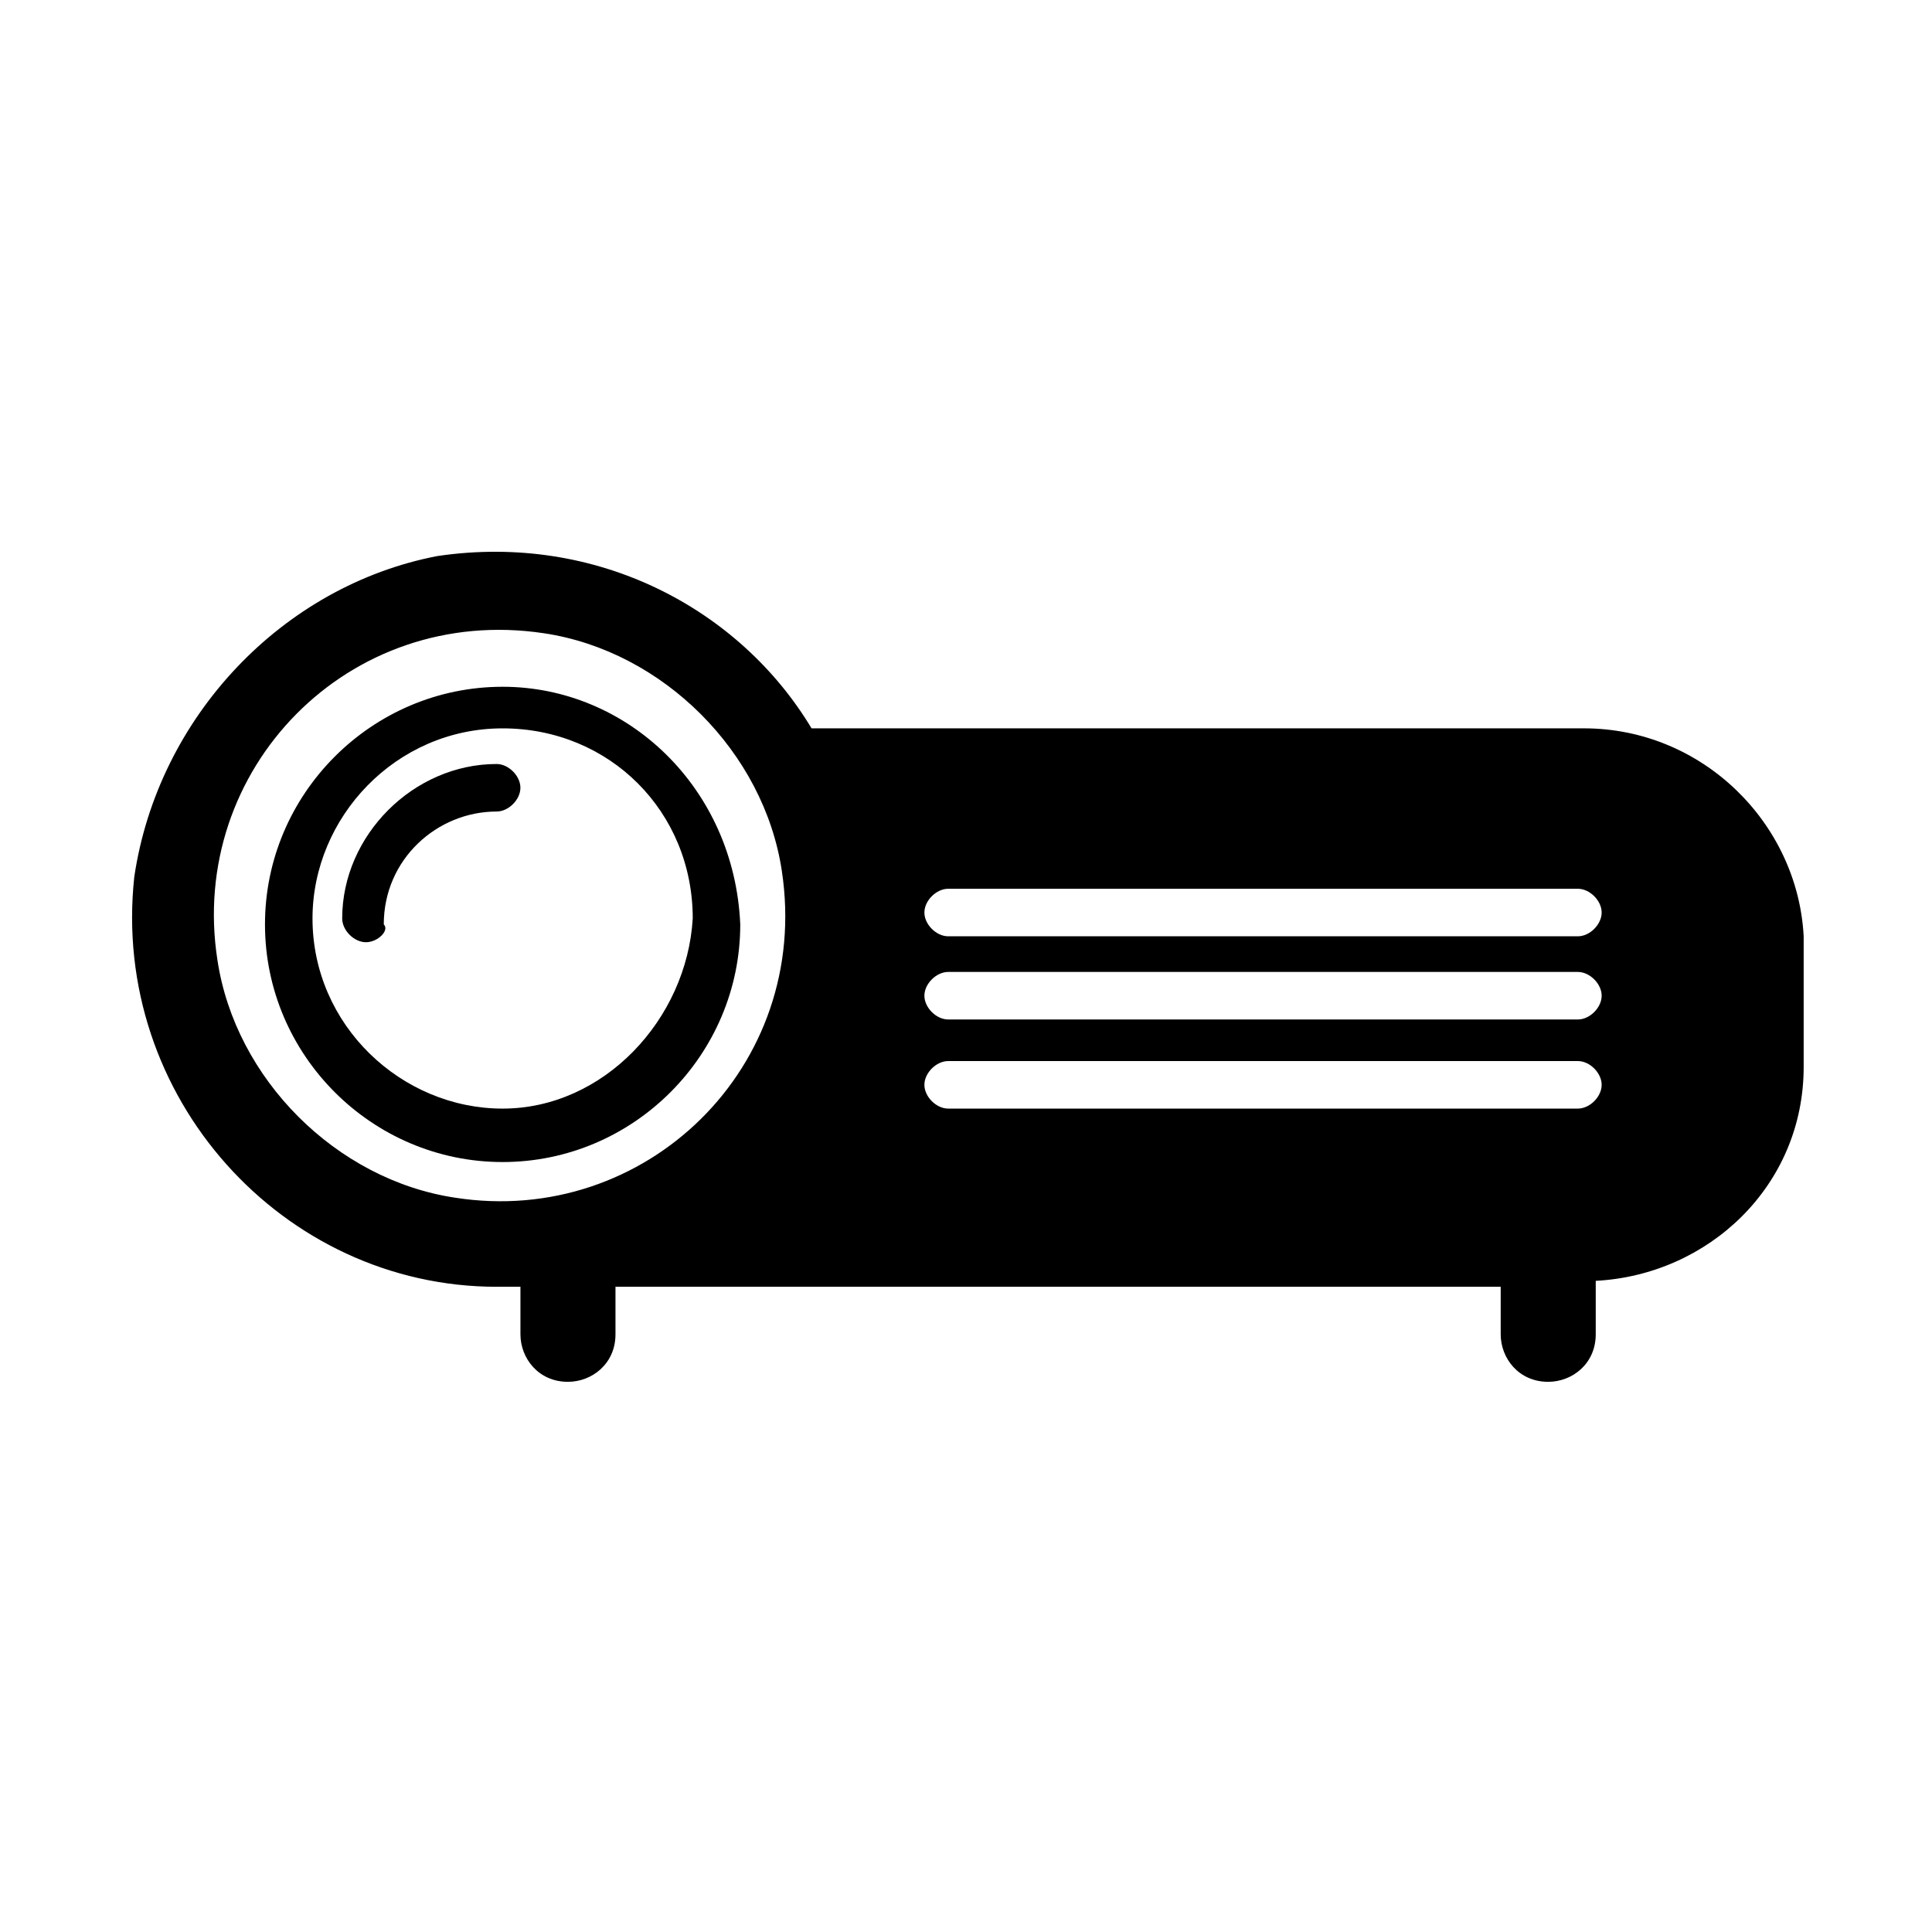 <?xml version="1.0" encoding="UTF-8"?>
<!-- The Best Svg Icon site in the world: iconSvg.co, Visit us! https://iconsvg.co -->
<svg fill="#000000" width="800px" height="800px" version="1.1" viewBox="144 144 512 512" xmlns="http://www.w3.org/2000/svg">
 <g>
  <path d="m277.2 326c-34.637 0-62.977 28.34-62.977 62.977 0 34.637 28.34 62.977 62.977 62.977 34.637 0 62.977-28.34 62.977-62.977-1.574-36.211-29.914-62.977-62.977-62.977zm0 111.79c-26.766 0-50.383-22.043-50.383-50.383 0-26.766 22.043-50.383 50.383-50.383 28.34 0 50.383 22.043 50.383 50.383-1.578 26.766-23.617 50.383-50.383 50.383z"/>
  <path d="m240.98 393.7c-3.148 0-6.297-3.148-6.297-6.297 0-22.043 18.895-40.934 40.934-40.934 3.148 0 6.297 3.148 6.297 6.297s-3.148 6.297-6.297 6.297c-15.742 0-29.914 12.594-29.914 29.914 1.574 1.574-1.574 4.723-4.723 4.723z"/>
  <path d="m563.74 337.02h-204.67c-18.895-31.488-56.68-51.957-99.188-45.656-40.938 7.871-74 42.508-80.297 85.016-6.297 58.254 39.359 108.63 96.039 108.63h6.297v12.594c0 6.297 4.723 12.594 12.594 12.594 6.297 0 12.594-4.723 12.594-12.594v-12.594h234.59v12.594c0 6.297 4.723 12.594 12.594 12.594 6.297 0 12.594-4.723 12.594-12.594v-14.168c29.914-1.574 55.105-25.191 55.105-56.68v-34.637c-1.574-29.914-26.762-55.102-58.25-55.102zm-299.14 124.38c-31.488-4.723-58.254-31.488-62.977-62.977-7.871-50.383 34.637-94.465 86.594-86.594 31.488 4.723 58.254 31.488 62.977 62.977 7.867 51.957-36.215 94.469-86.594 86.594zm297.56-23.613h-166.89c-3.148 0-6.297-3.148-6.297-6.297 0-3.148 3.148-6.297 6.297-6.297h166.89c3.148 0 6.297 3.148 6.297 6.297 0.004 3.148-3.144 6.297-6.293 6.297zm0-23.617h-166.89c-3.148 0-6.297-3.148-6.297-6.297 0-3.148 3.148-6.297 6.297-6.297h166.89c3.148 0 6.297 3.148 6.297 6.297 0.004 3.148-3.144 6.297-6.293 6.297zm0-22.043h-166.89c-3.148 0-6.297-3.148-6.297-6.297s3.148-6.297 6.297-6.297h166.89c3.148 0 6.297 3.148 6.297 6.297 0.004 3.148-3.144 6.297-6.293 6.297z"/>
 </g>
</svg>